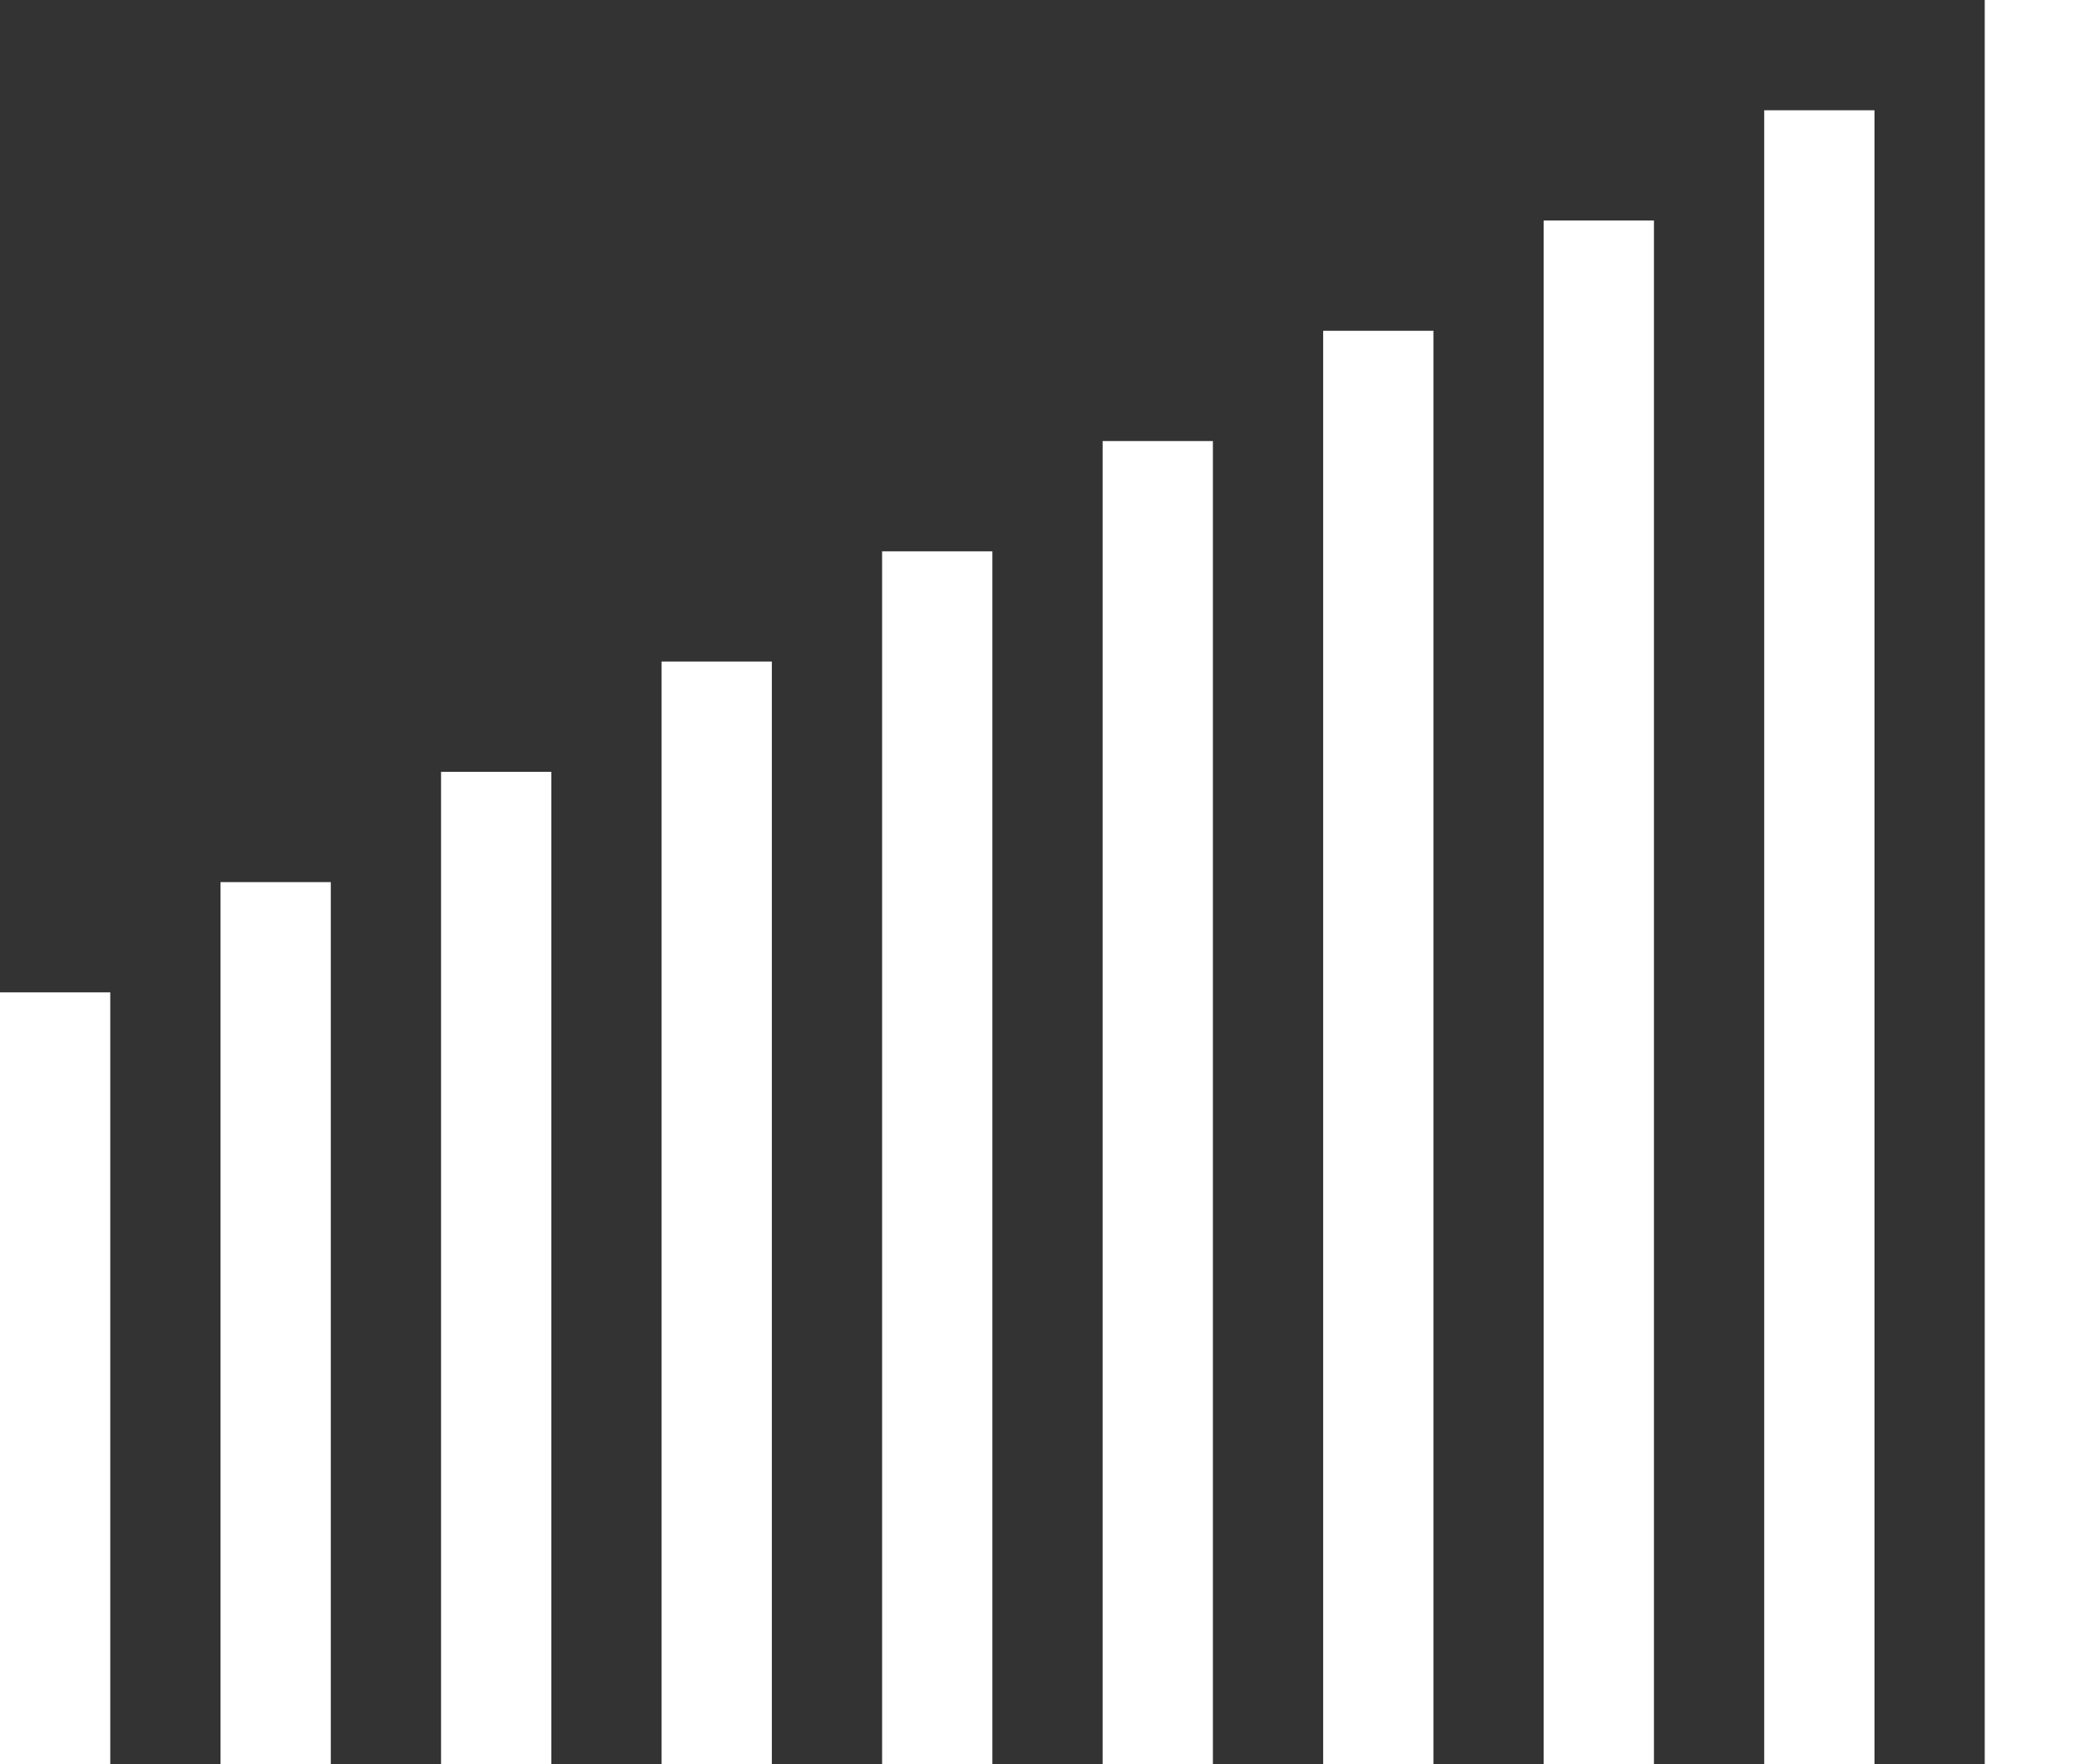 <?xml version="1.0" encoding="UTF-8"?> <svg xmlns="http://www.w3.org/2000/svg" width="19" height="16" viewBox="0 0 19 16" fill="none"><rect x="0" y="0" width="19" height="16" fill="#333333" stroke="none"/> <rect x="4" y="7" width="1" height="9" fill="white"></rect> <rect x="2" y="8" width="1" height="8" fill="white"></rect> <rect y="9" width="1" height="7" fill="white"></rect> <rect x="6" y="6" width="1" height="10" fill="white"></rect> <rect x="8" y="5" width="1" height="11" fill="white"></rect> <rect x="10" y="4" width="1" height="12" fill="white"></rect> <rect x="12" y="3" width="1" height="13" fill="white"></rect> <rect width="1" height="14" transform="matrix(-1 0 0 1 15 2)" fill="white"></rect> <rect x="16.1" y="1.1" width="0.8" height="14.8" fill="white" stroke="white" stroke-width="0.2"></rect> <rect x="18.1" y="0.1" width="0.8" height="15.8" fill="white" stroke="white" stroke-width="0.2"></rect> </svg> 